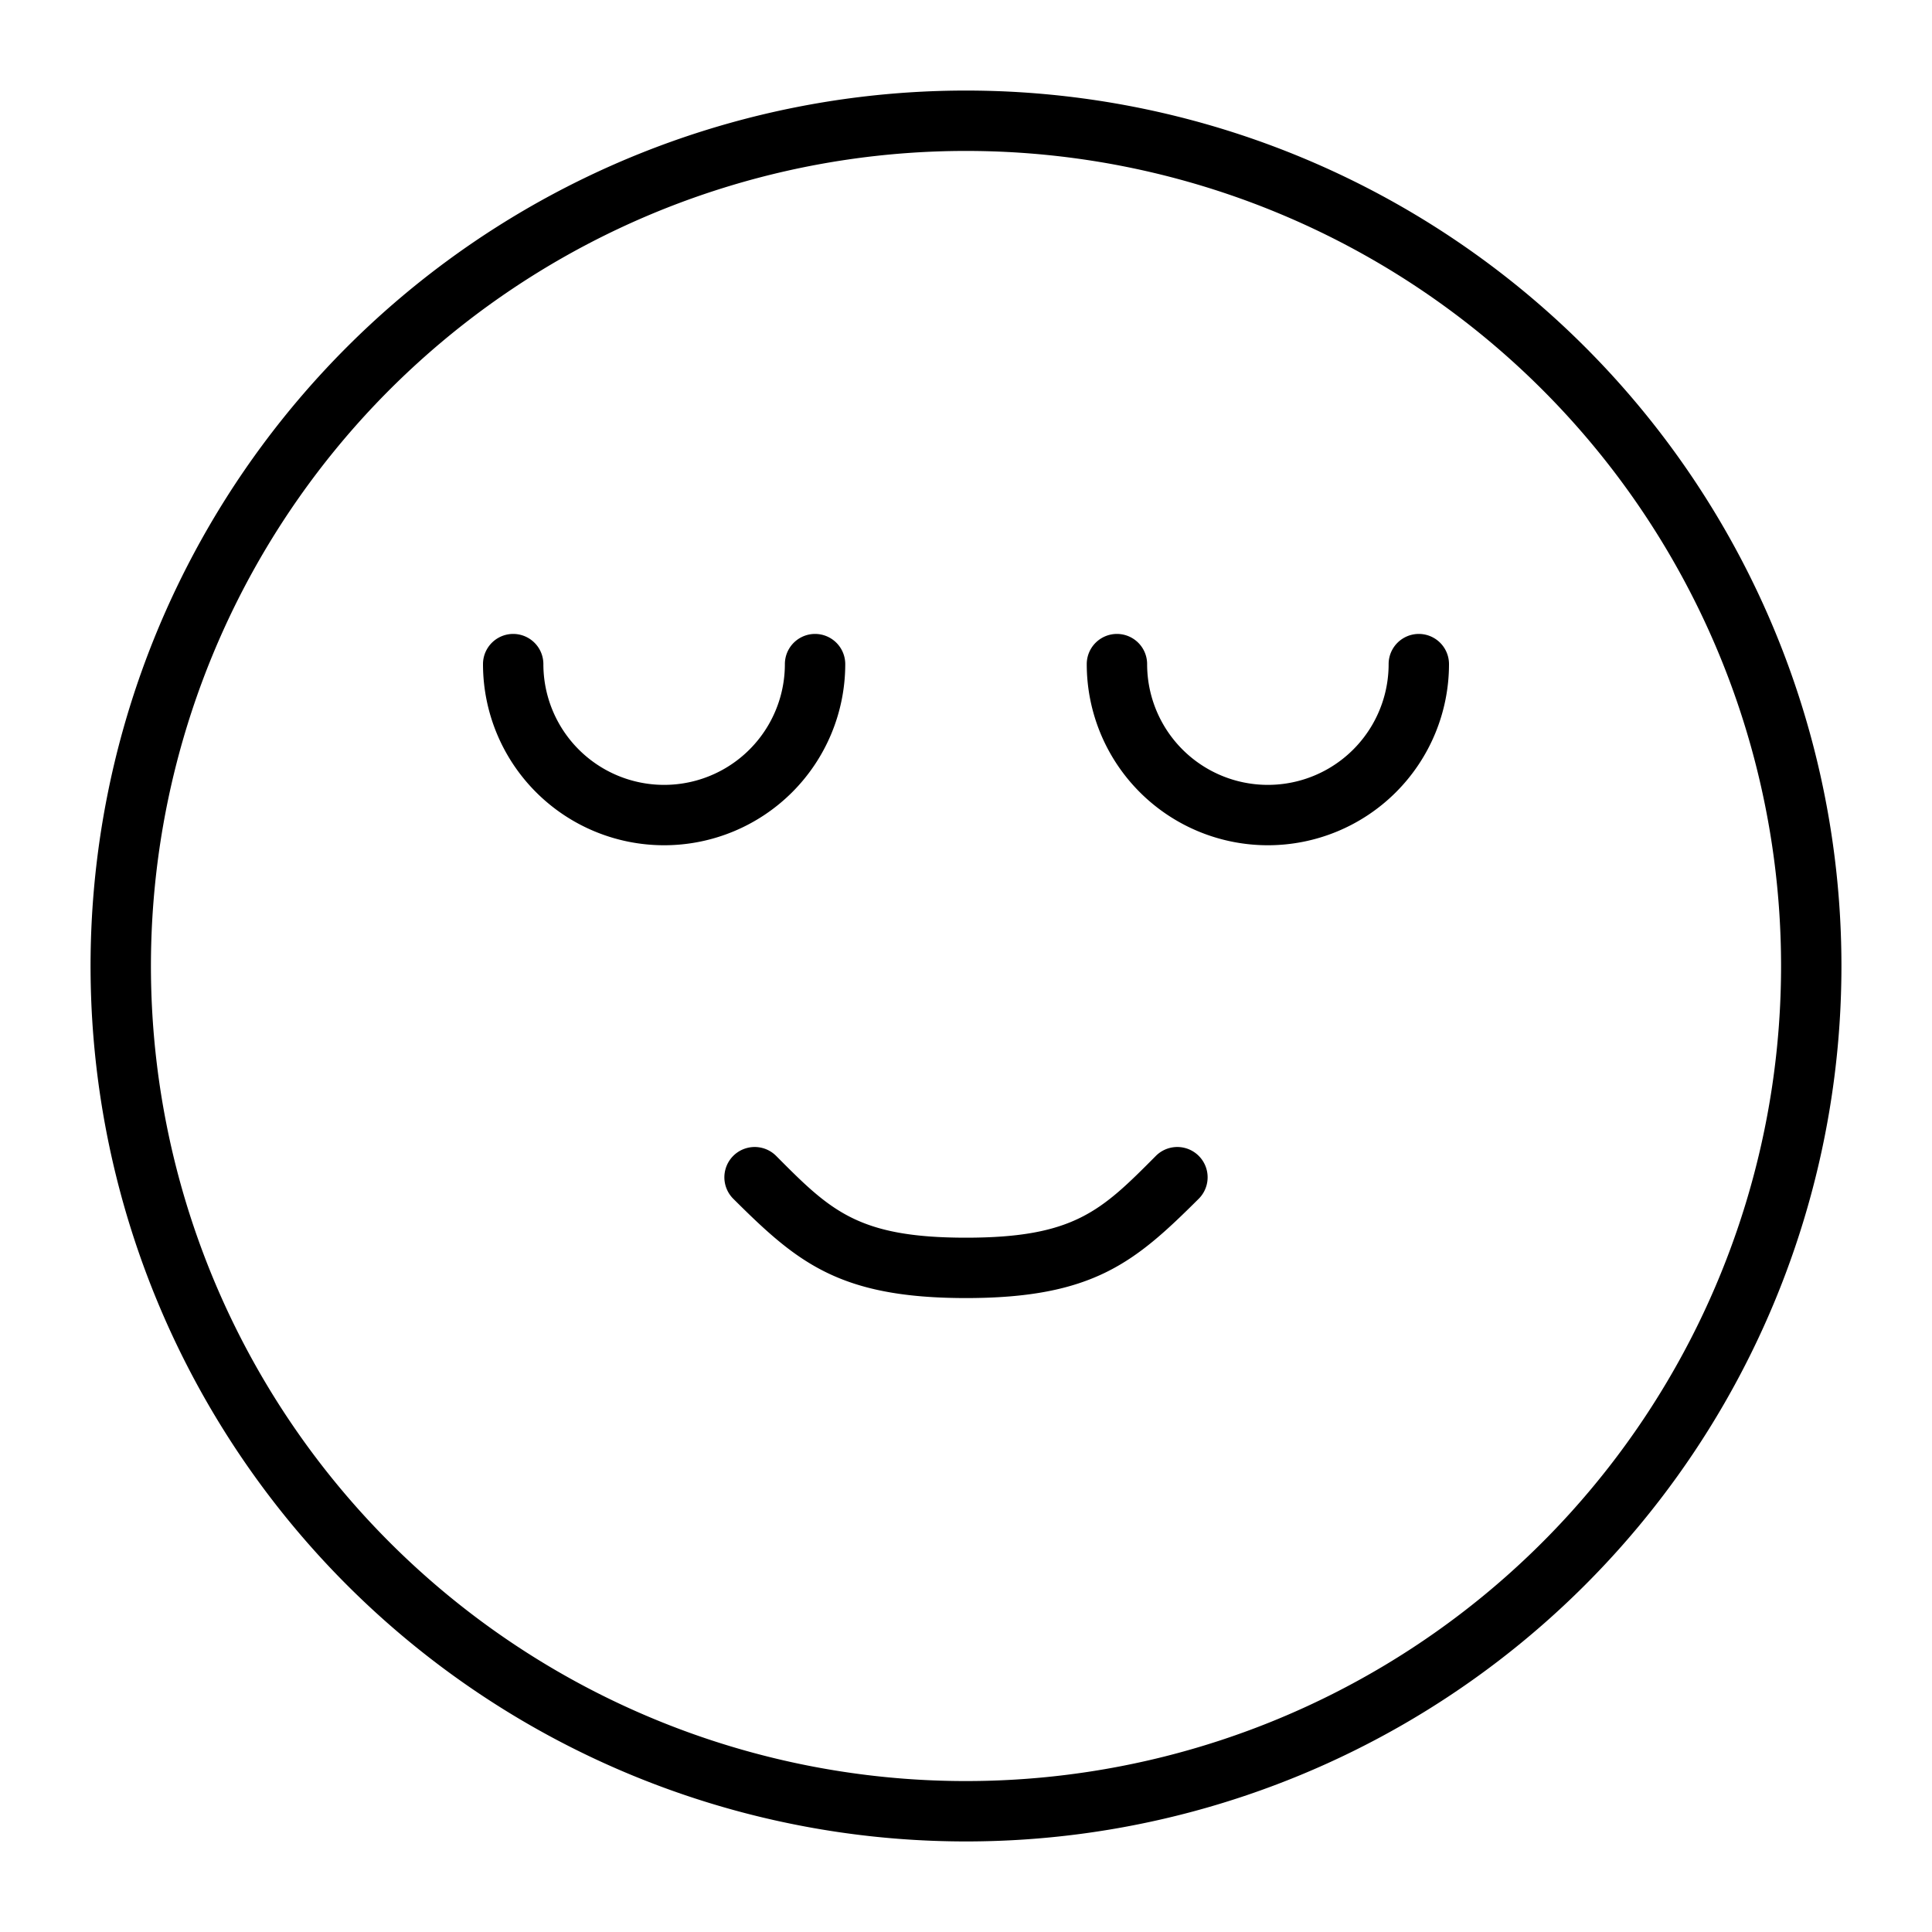 <?xml version="1.0" ?>
<!-- Скачано с сайта svg4.ru / Downloaded from svg4.ru -->
<svg fill="#000000" width="800px" height="800px" viewBox="0 0 64 64" xmlns="http://www.w3.org/2000/svg">
<g data-name="Layer 14" id="Layer_14">
<path d="M32,61A29,29,0,1,1,61,32,29,29,0,0,1,32,61ZM32,5A27,27,0,1,0,59,32,27,27,0,0,0,32,5Zm7.71,34.71a1,1,0,0,0-1.42-1.42C36.49,40.1,35.59,41,32,41s-4.49-.9-6.29-2.71a1,1,0,0,0-1.42,1.42C26.4,41.81,27.79,43,32,43S37.6,41.81,39.71,39.71ZM48,22a1,1,0,0,0-2,0,4,4,0,0,1-8,0,1,1,0,0,0-2,0,6,6,0,0,0,12,0ZM28,22a1,1,0,0,0-2,0,4,4,0,0,1-8,0,1,1,0,0,0-2,0,6,6,0,0,0,12,0Z"/>
</g>
</svg>
